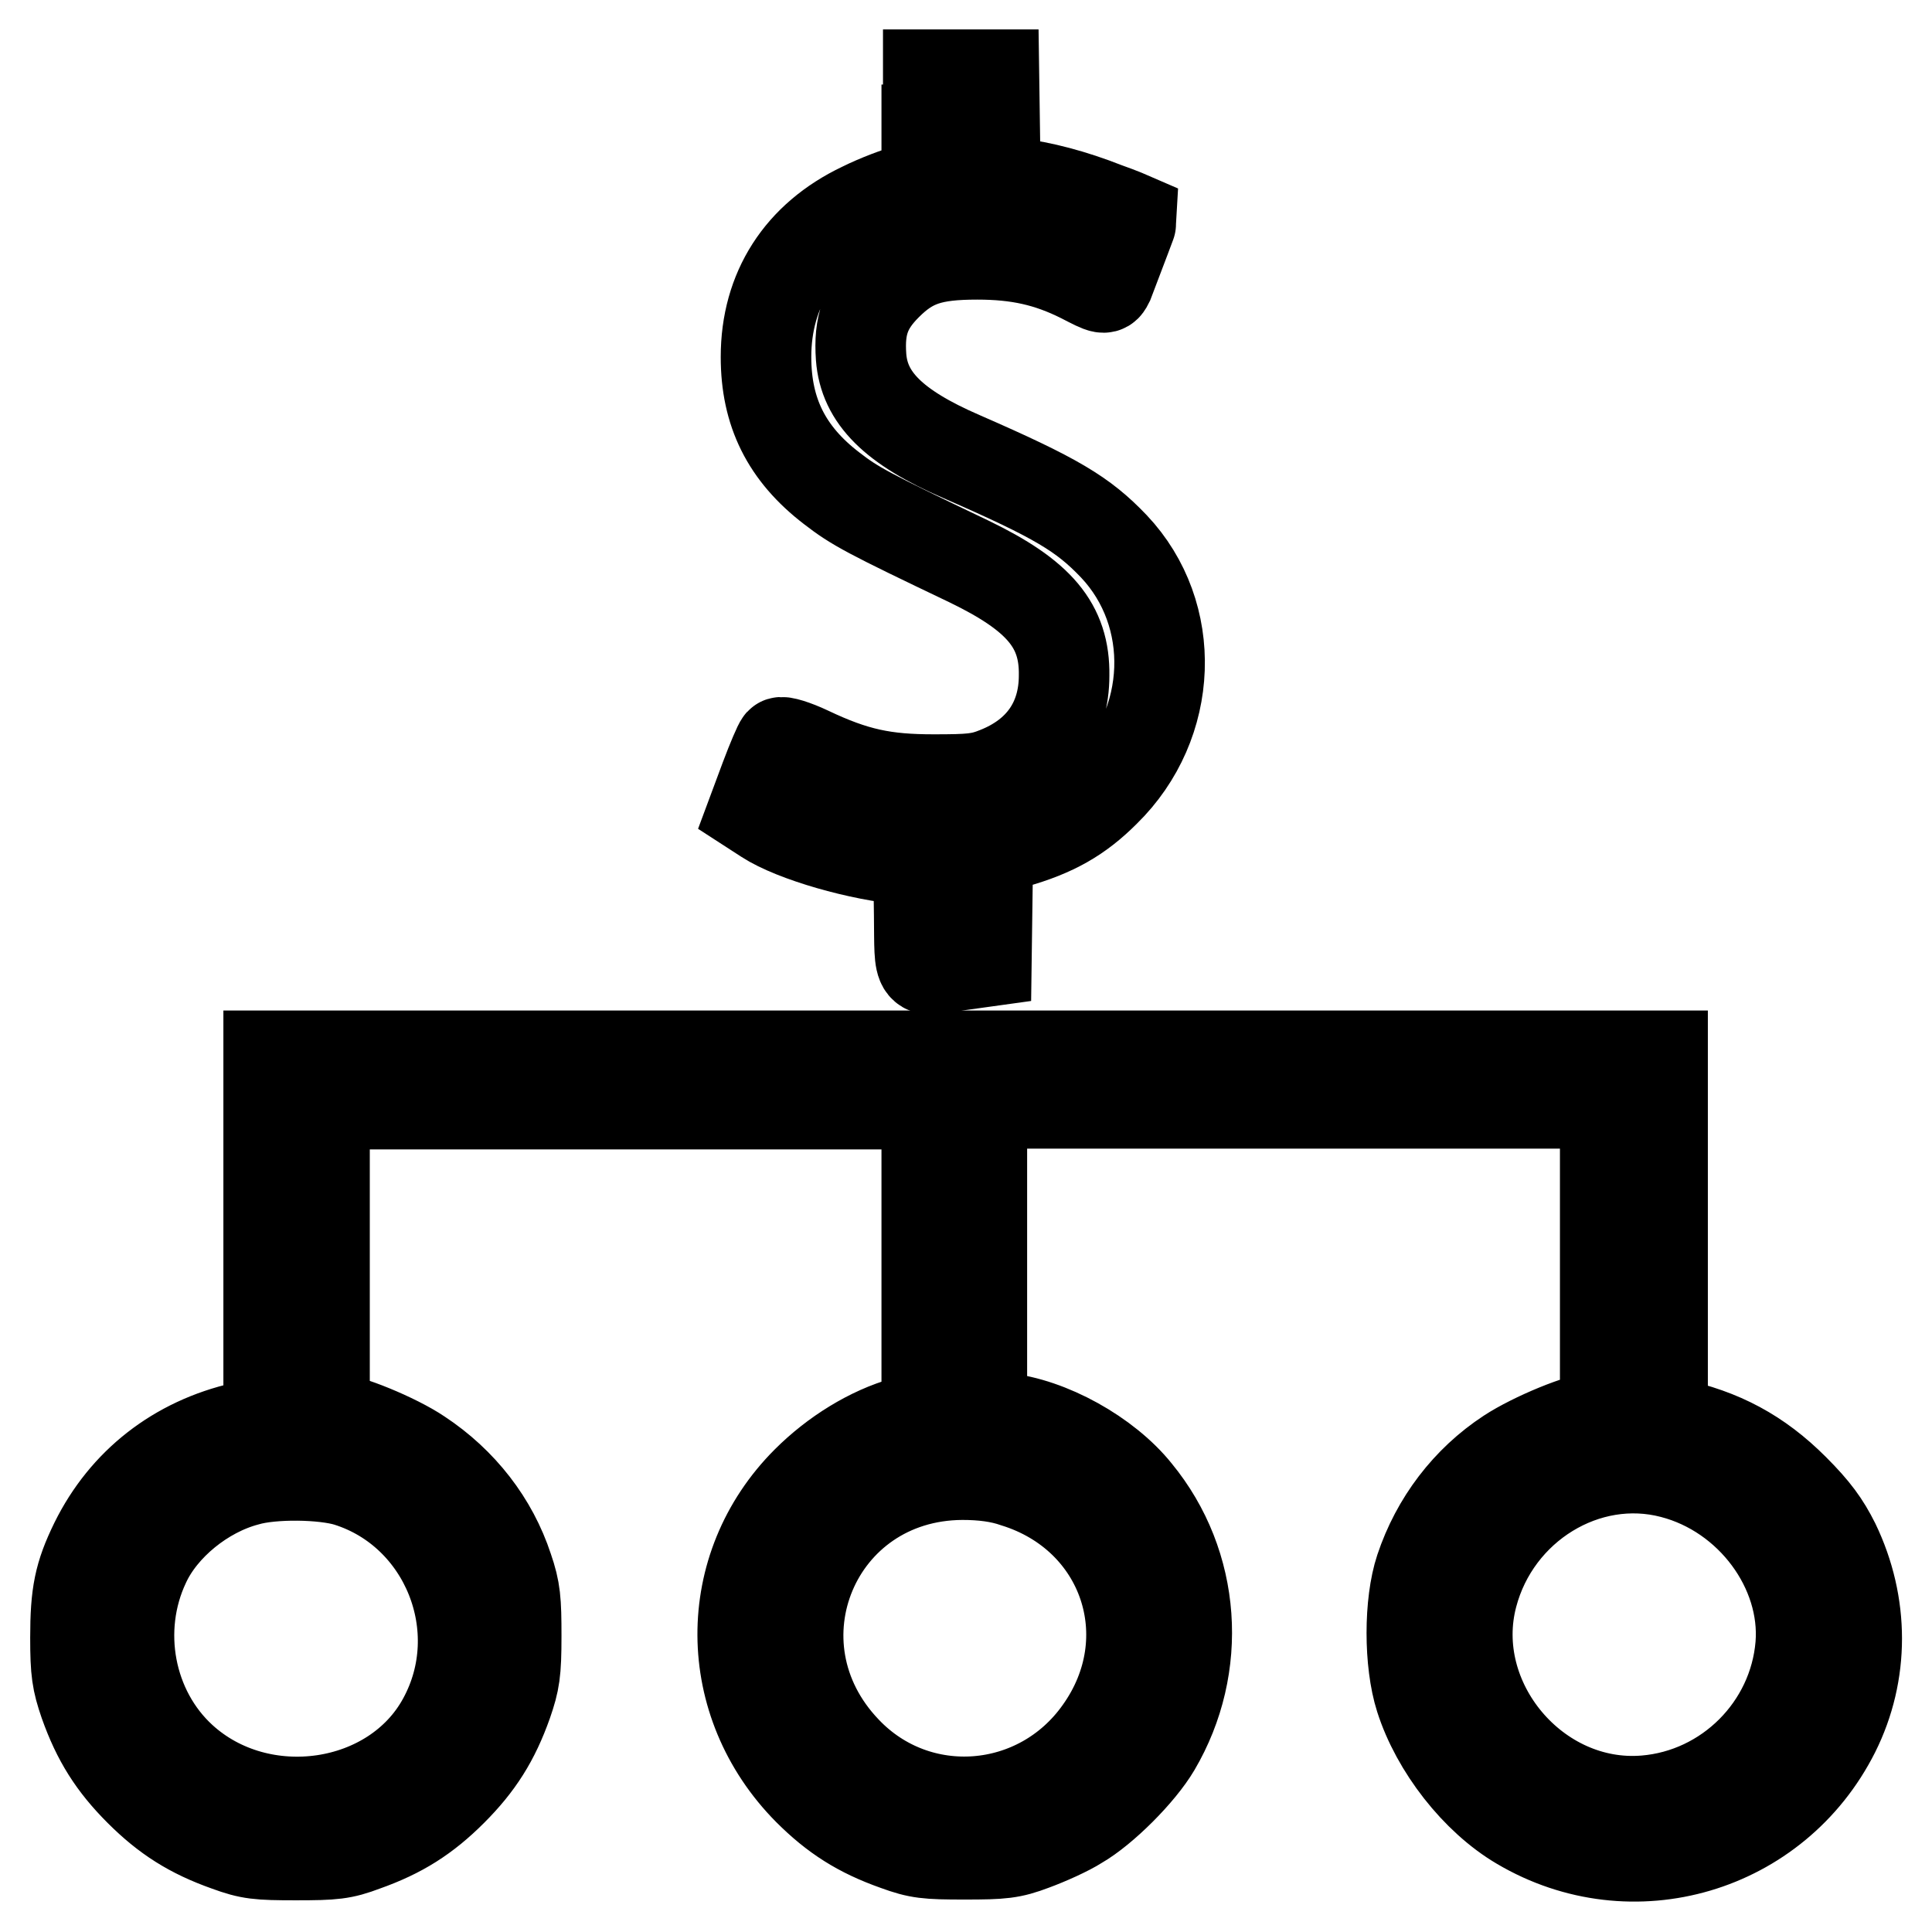 <?xml version="1.0" encoding="utf-8"?>
<!-- Svg Vector Icons : http://www.onlinewebfonts.com/icon -->
<!DOCTYPE svg PUBLIC "-//W3C//DTD SVG 1.1//EN" "http://www.w3.org/Graphics/SVG/1.1/DTD/svg11.dtd">
<svg version="1.1" xmlns="http://www.w3.org/2000/svg" xmlns:xlink="http://www.w3.org/1999/xlink" x="0px" y="0px" viewBox="0 0 256 256" enable-background="new 0 0 256 256" xml:space="preserve">
<g><g><g><path stroke-width="12" fill-opacity="0" stroke="#000000"  d="M122.8,17.2v7.3l-2.4,0.6c-1.3,0.3-4.2,1.4-6.2,2.4c-8.2,3.9-12.7,10.9-12.7,19.8c0,7.3,2.7,12.8,8.7,17.4c3.1,2.4,4.8,3.3,18.2,9.7c9.3,4.5,12.7,8.5,12.6,15.1c0,6-3.1,10.5-8.9,12.8c-2.2,0.9-3.5,1-8.4,1c-6.5,0-10.4-0.8-16.5-3.7c-1.9-0.9-3.6-1.4-3.8-1.2c-0.2,0.2-1.1,2.3-2,4.7l-1.6,4.3l1.7,1.1c3.7,2.4,12.5,4.9,18.6,5.4l1.6,0.1l0.1,7.2c0.1,8.4-0.4,7.6,5.3,6.7l3.6-0.5l0.1-7.4l0.1-7.3l3.5-1c5.3-1.5,8.6-3.4,12-6.8c9.2-9,9.7-23.5,1.2-32.5c-4.1-4.3-7.6-6.4-20.2-11.9c-9-3.9-12.9-7.8-13.3-13.2c-0.3-4.2,0.6-6.7,3.4-9.5c3.2-3.2,5.9-4.1,12-4.1c5.4,0,9.4,0.9,13.8,3.1c3.1,1.6,3.1,1.6,3.6,0.6c1.6-4.2,3.2-8.4,3.2-8.5c0,0-1.6-0.7-3.6-1.4c-4.3-1.7-8.5-2.8-12-3.2l-2.6-0.3l-0.1-7.1l-0.1-7h-4.3h-4.4V17.2z"/><path stroke-width="12" fill-opacity="0" stroke="#000000"  d="M35.6,164.2v24.2l-3.4,0.7c-8.8,2-15.7,7.4-19.6,15.3c-2.1,4.3-2.6,6.8-2.6,12.6c0,4.5,0.2,5.8,1.2,8.7c1.7,4.8,3.8,8.1,7.3,11.6c3.5,3.5,6.8,5.6,11.6,7.3c3,1.1,4.1,1.2,9.1,1.2s6.2-0.1,9.1-1.2c4.8-1.7,8.1-3.8,11.6-7.3c3.5-3.5,5.6-6.8,7.3-11.6c1-2.9,1.2-4.1,1.2-8.9c0-4.7-0.1-6.1-1.1-9c-2-6.1-6.1-11.4-11.7-15.1c-3.1-2.1-9.7-4.8-11.7-4.8H43v-20.8v-20.8h39.9h39.9v20.7v20.6l-2.9,0.8c-4.6,1.3-9.3,4.2-13,7.9c-11.4,11.4-11.3,29.3,0.2,40.9c3.5,3.5,6.8,5.6,11.6,7.3c3,1.1,4.1,1.2,9.1,1.2s6.2-0.1,9.1-1.2c1.9-0.7,4.6-1.9,6-2.8c3.3-1.9,8.2-6.8,10.2-10.2c6.3-10.7,5.4-24.2-2.5-33.8c-4-5-11.6-9.2-17.7-9.8l-2.8-0.3v-20.7v-20.7h41.3h41.3v20.8v20.8h-1c-2.1,0-8.6,2.7-11.8,4.8c-5.5,3.6-9.6,9-11.7,15.3c-1.5,4.5-1.5,12.4,0,17.1c2.1,6.6,7.4,13.4,13.2,16.8c14.9,8.8,33.9,3.2,41.7-12.3c3.9-7.8,3.9-16.9,0-25c-1.3-2.6-2.6-4.4-5.4-7.2c-4.7-4.7-9.6-7.3-16.1-8.7l-1.3-0.3v-24.2v-24.2h-92.3H35.6V164.2z M221.6,195.2c10.4,2.7,17.8,12.8,17,22.8c-0.9,10.9-9.7,19.7-20.6,20.6c-14.5,1.2-26.6-13.2-22.9-27.2C198.2,199.6,210.2,192.2,221.6,195.2z M46.1,196.3c13,4.1,19.2,19.5,12.6,31.6c-6.5,12-24.2,14.6-34.6,5.1c-7-6.4-9-17.1-4.9-25.8c2.3-5,7.8-9.5,13.5-11C36.1,195.2,42.9,195.3,46.1,196.3z M134.5,196.4c14.5,4.5,20,20.7,11.2,33c-8,11.3-24.1,12.6-33.6,2.6c-13.5-14.1-4.1-36.5,15.4-36.6C130.2,195.4,132.5,195.7,134.5,196.4z"/></g></g></g>
</svg>